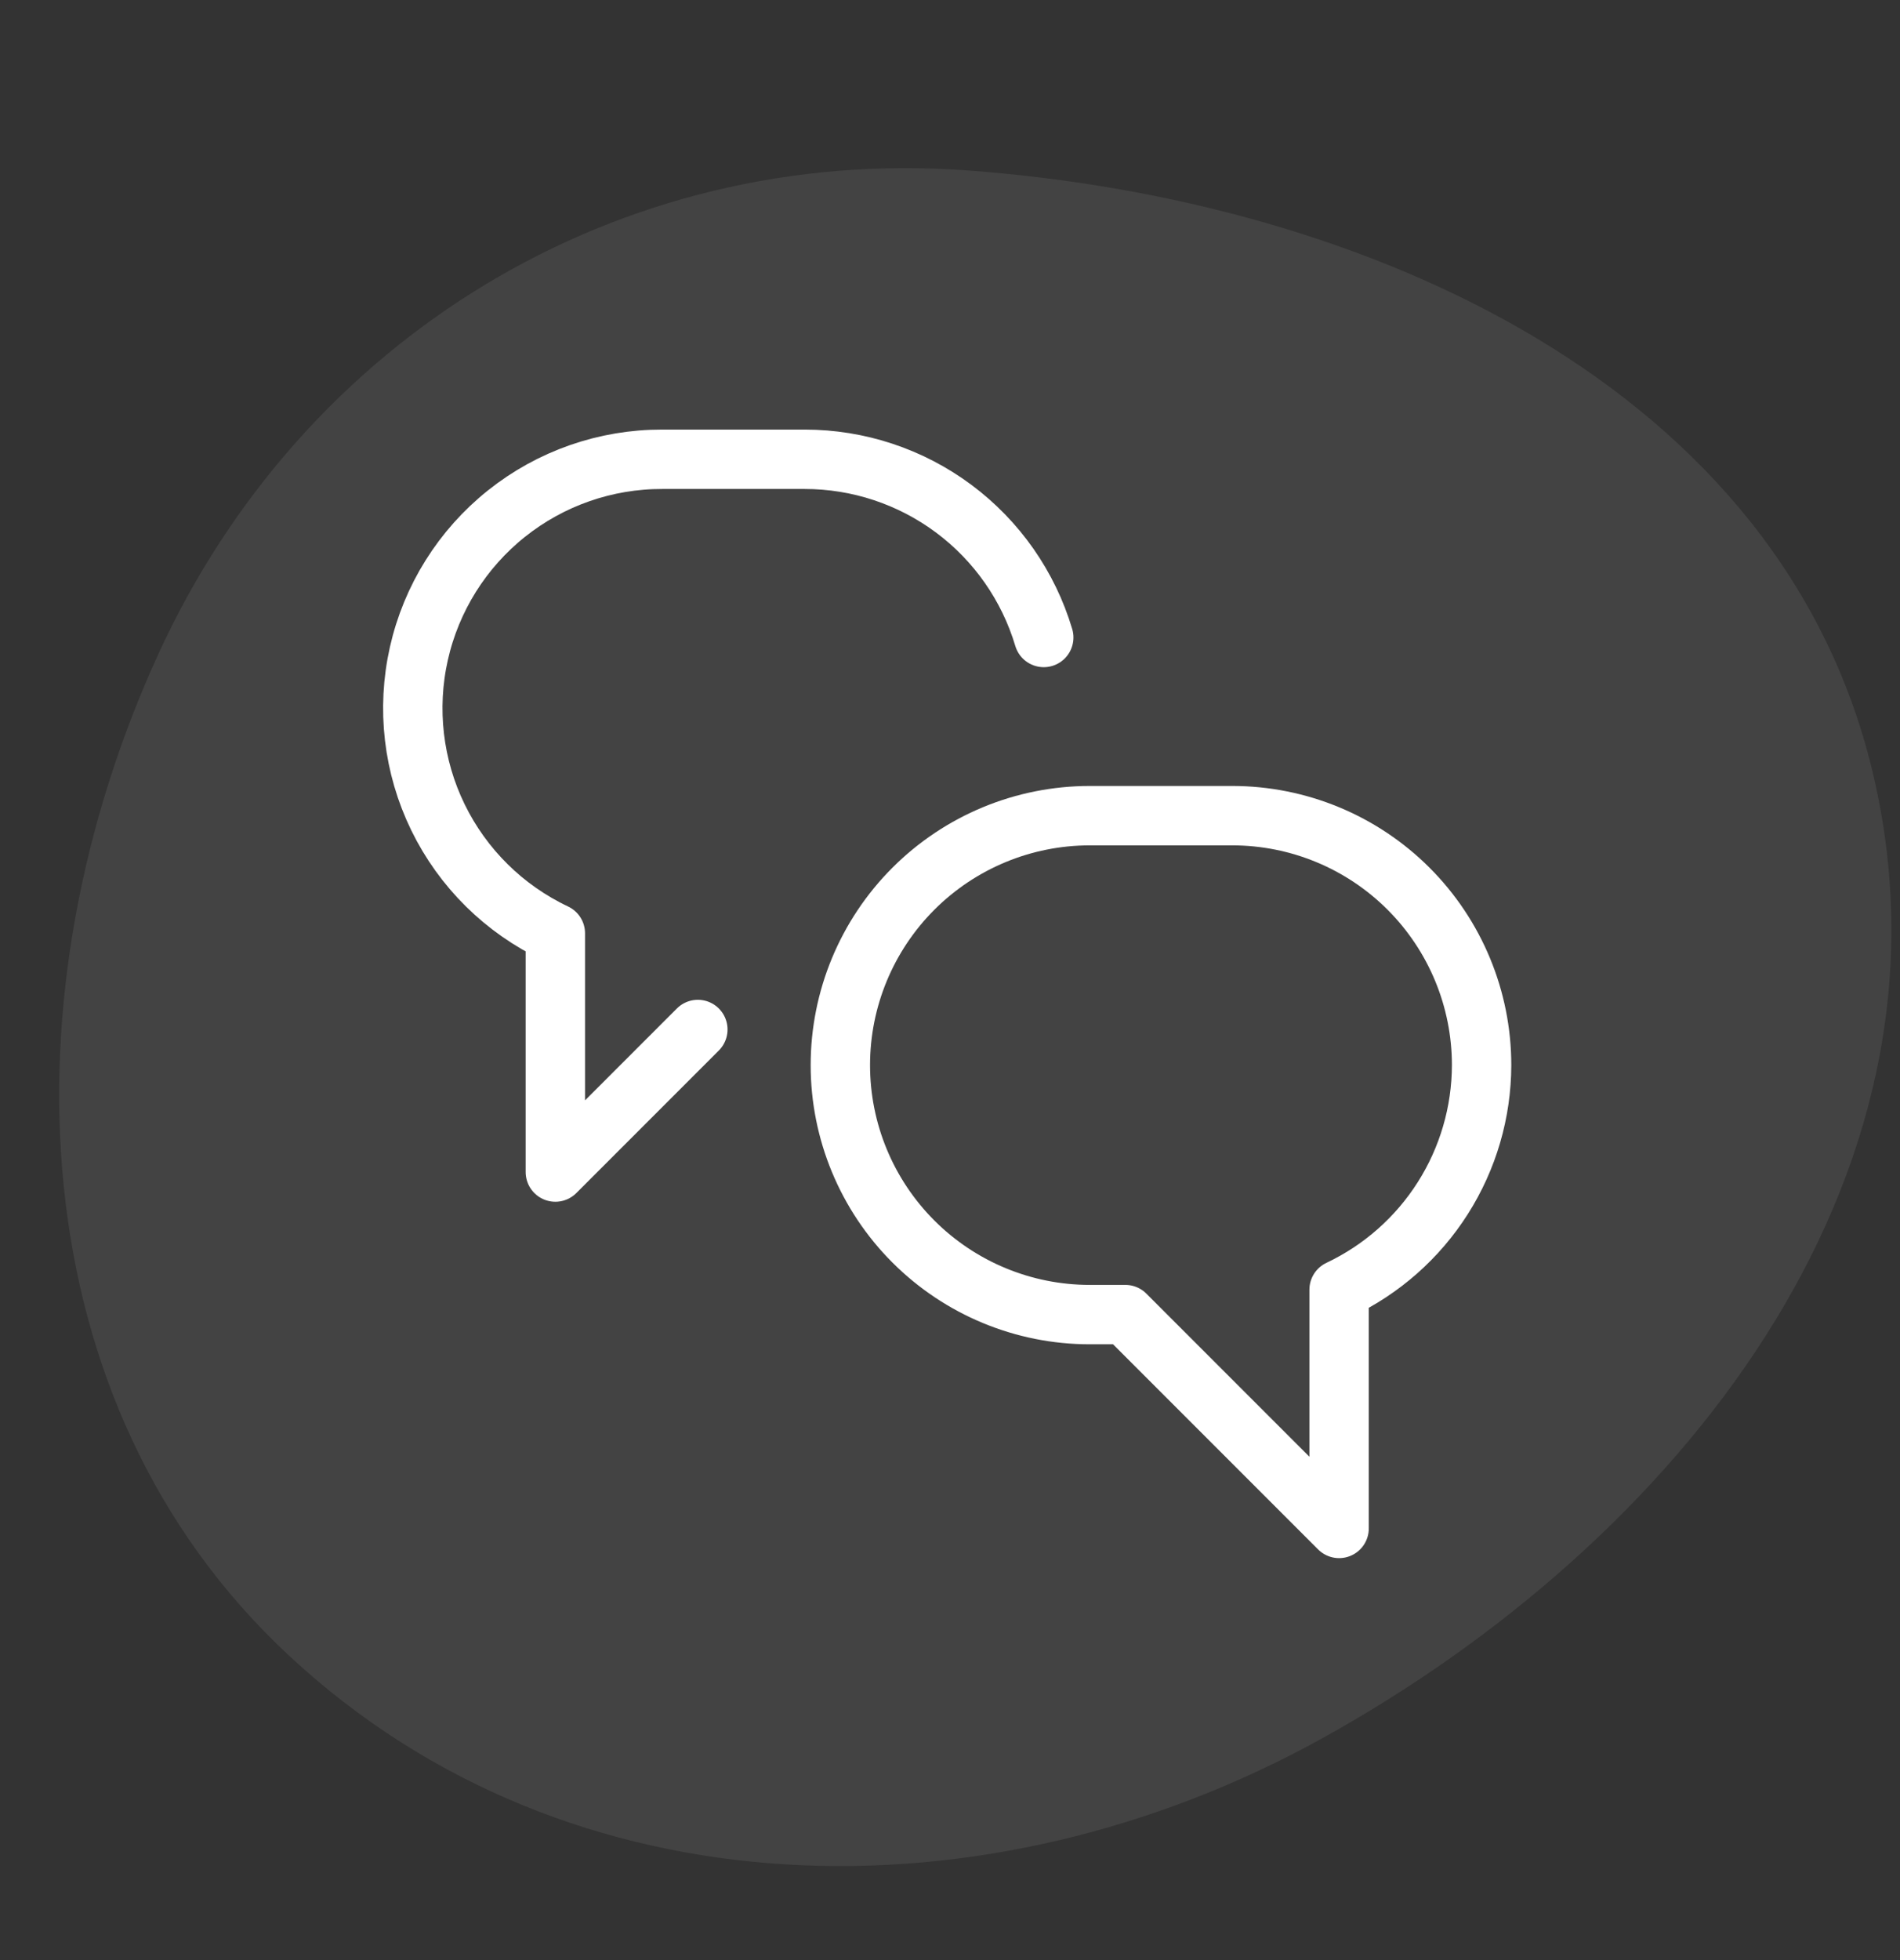 <svg width="128" height="132" viewBox="0 0 128 132" fill="none" xmlns="http://www.w3.org/2000/svg">
<rect x="0" y="0" width="128" height="132" fill="#333333" stroke="none"/>
<g clip-path="url(#clip0)">
<path opacity="0.08" fill-rule="evenodd" clip-rule="evenodd" d="M88.999 117.106C66.587 129.474 38.426 129.15 19.448 111.476C1.113 94.401 0.312 66.728 10.631 44.125C20.398 22.733 41.656 9.771 65.104 11.473C91.993 13.425 120.28 26 126.279 52.522C132.401 79.582 112.975 103.875 88.999 117.106Z" fill="white"/>
<path d="M99.813 71.73C99.813 67.274 98.043 63.001 94.893 59.85C91.742 56.7 87.469 54.93 83.013 54.93H73.413C68.958 54.93 64.684 56.7 61.534 59.85C58.383 63.001 56.613 67.274 56.613 71.73C56.613 76.185 58.383 80.459 61.534 83.609C64.684 86.76 68.958 88.53 73.413 88.53H75.813L90.213 102.93V86.853C93.08 85.498 95.503 83.358 97.202 80.681C98.902 78.004 99.807 74.9 99.813 71.73Z" stroke="white" stroke-width="4" stroke-linecap="round" stroke-linejoin="round"/>
<path d="M47.013 69.33L37.413 78.93V62.853C33.967 61.225 31.178 58.47 29.506 55.044C27.835 51.618 27.382 47.725 28.22 44.006C29.059 40.287 31.14 36.966 34.12 34.589C37.1 32.211 40.801 30.921 44.613 30.93H54.213C57.831 30.93 61.353 32.098 64.254 34.26C67.155 36.422 69.281 39.463 70.316 42.93" stroke="white" stroke-width="4" stroke-linecap="round" stroke-linejoin="round"/>
</g>
<defs>
<clipPath id="clip0">
<rect width="128" height="132" fill="white"/>
</clipPath>
</defs>
</svg>

